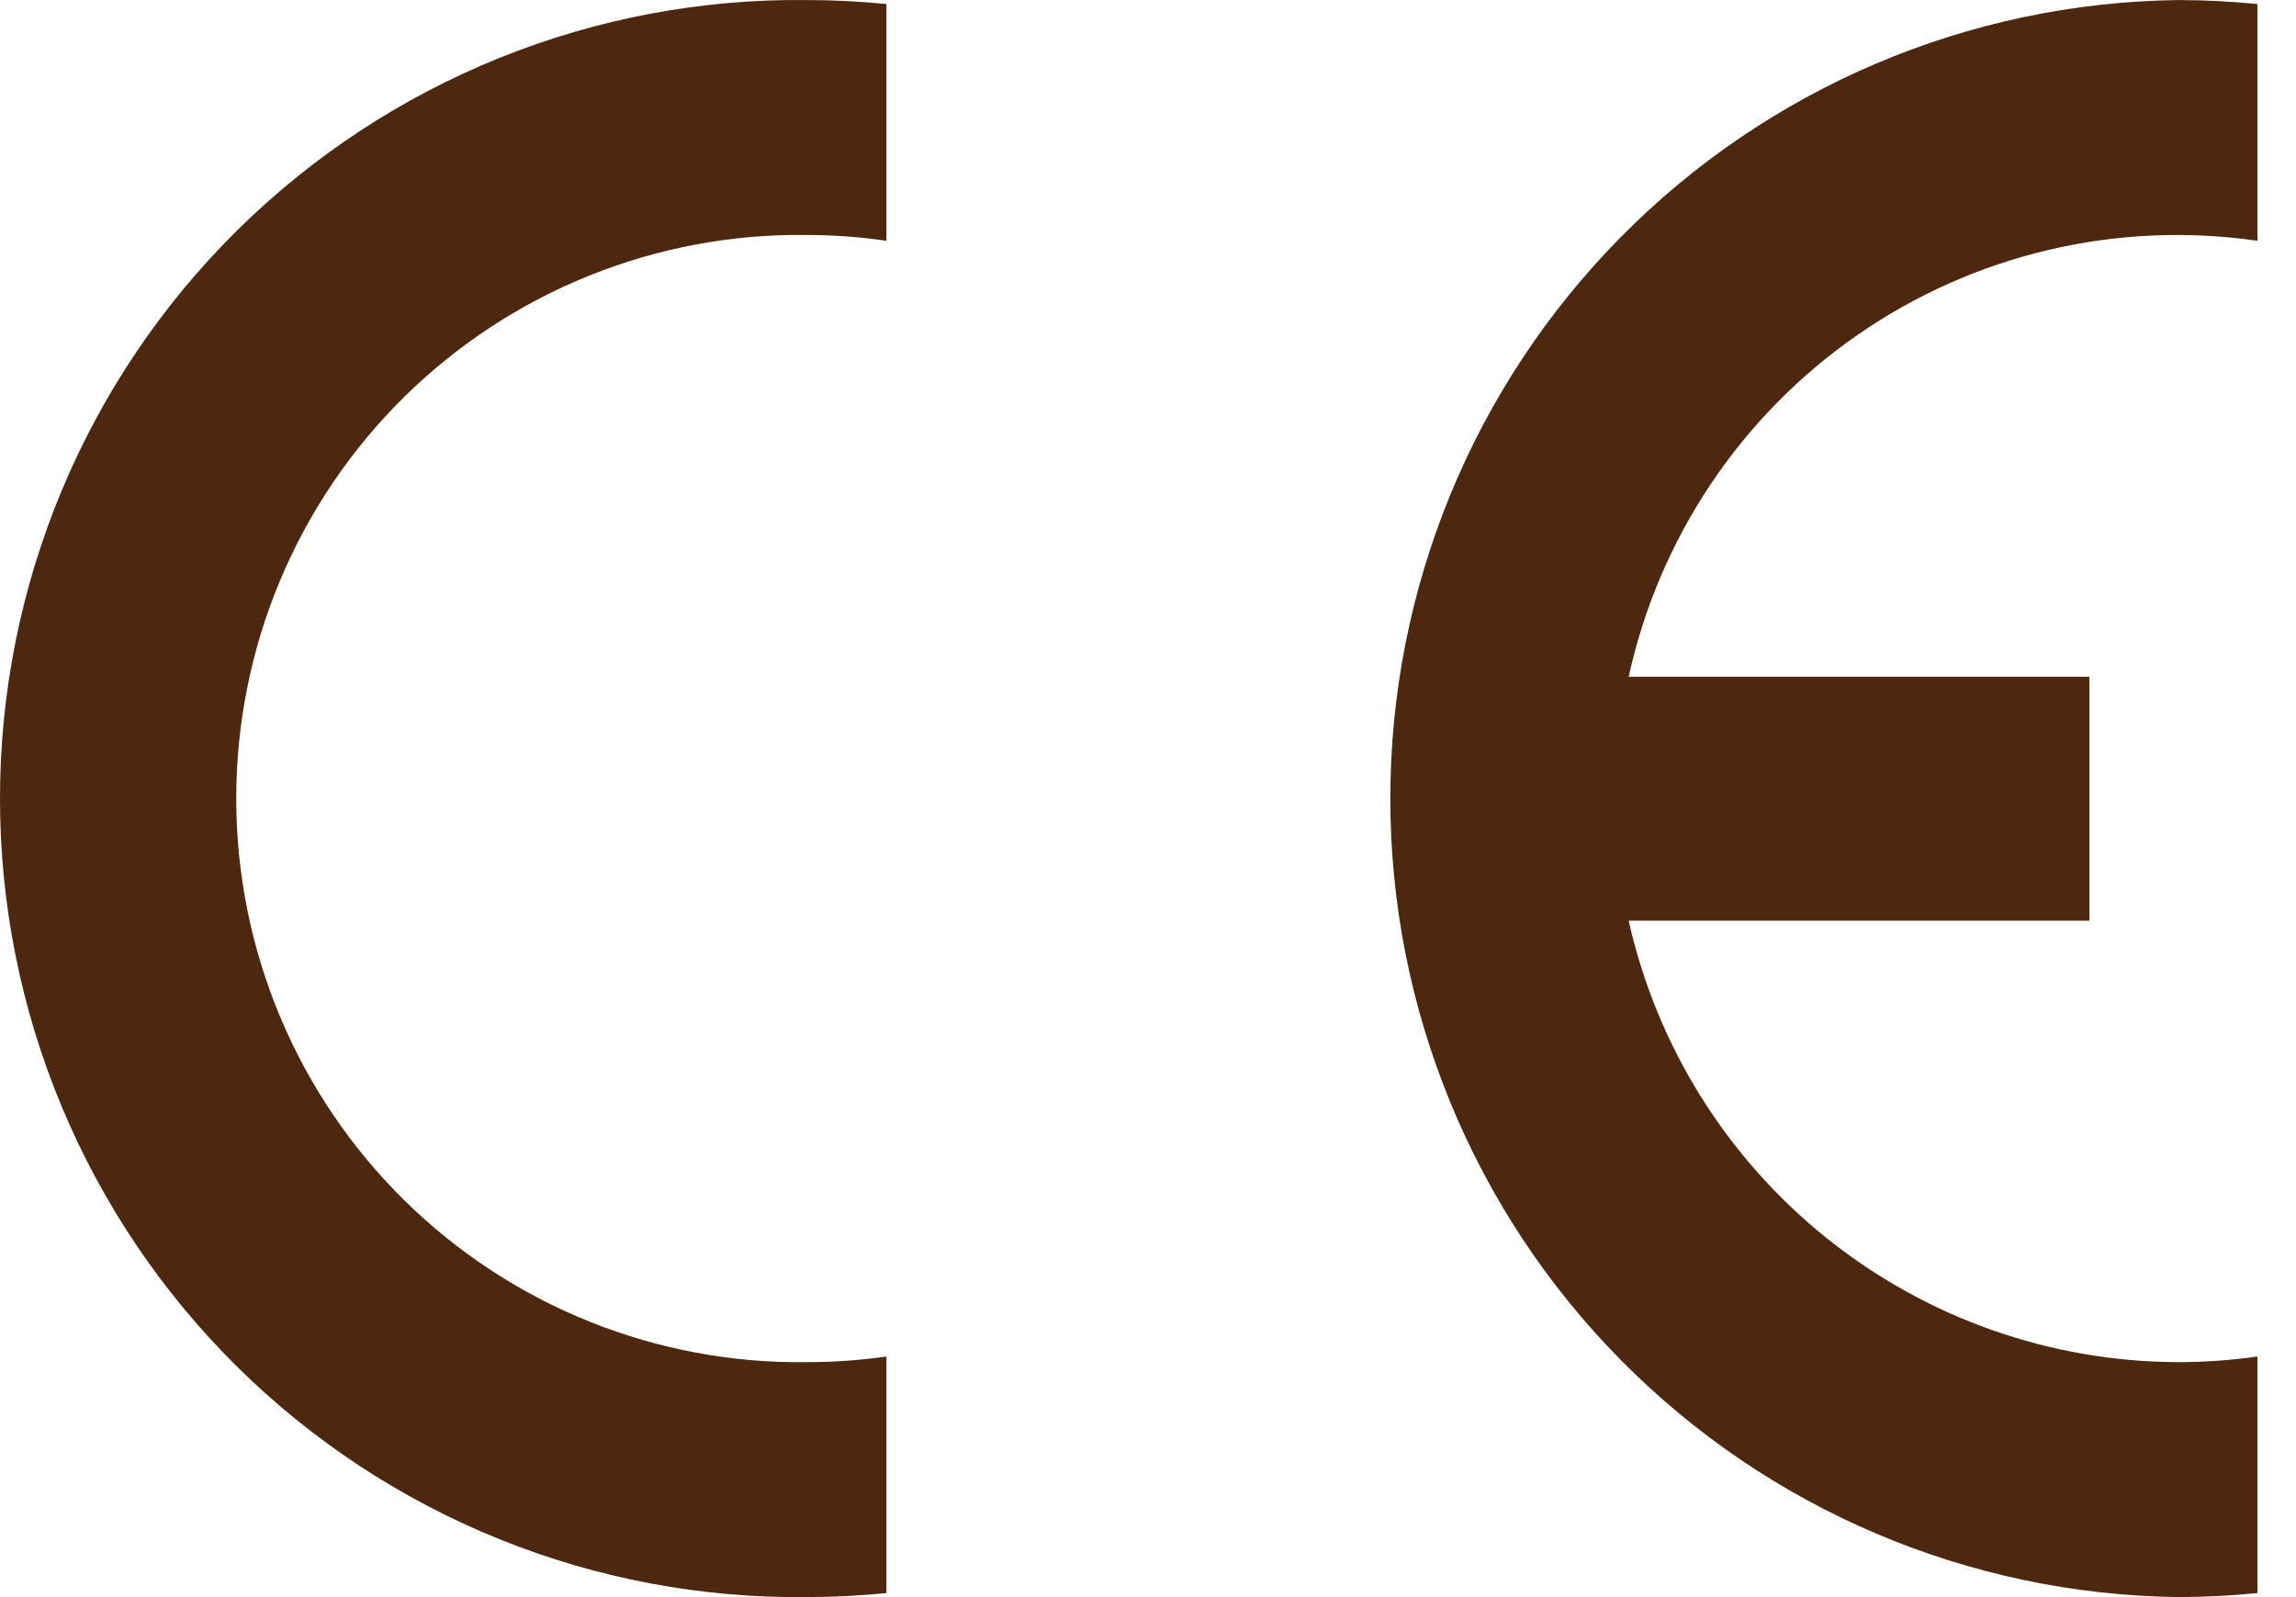 <svg xmlns="http://www.w3.org/2000/svg" fill="none" viewBox="0 0 46 32" height="32" width="46">
<path fill="#4D270E" d="M17.759 27.179V31.919C17.241 31.97 16.712 31.999 16.177 31.999C14.062 32.025 11.963 31.63 10.002 30.838C8.04 30.045 6.255 28.871 4.75 27.383C3.245 25.895 2.051 24.122 1.235 22.168C0.42 20.214 0 18.118 0 16C0 13.882 0.42 11.786 1.235 9.832C2.051 7.878 3.245 6.105 4.75 4.617C6.255 3.129 8.04 1.955 10.002 1.162C11.963 0.37 14.062 -0.025 16.177 0.001C16.712 0.001 17.241 0.03 17.759 0.081V4.824C17.235 4.747 16.706 4.709 16.177 4.708C14.682 4.686 13.198 4.962 11.81 5.52C10.423 6.077 9.16 6.906 8.095 7.956C7.03 9.007 6.184 10.259 5.607 11.64C5.03 13.021 4.733 14.503 4.733 16C4.733 17.497 5.03 18.979 5.607 20.36C6.184 21.741 7.03 22.993 8.095 24.044C9.16 25.094 10.423 25.923 11.81 26.48C13.198 27.038 14.682 27.314 16.177 27.292C16.706 27.292 17.235 27.254 17.759 27.179Z" clip-rule="evenodd" fill-rule="evenodd"></path>
<path fill="#4D270E" d="M32.63 13.56L41.861 13.56V18.447H32.63C33.192 20.953 34.588 23.193 36.588 24.8C38.589 26.407 41.075 27.286 43.64 27.292C44.171 27.292 44.701 27.254 45.227 27.179V31.919C44.704 31.97 44.175 31.999 43.64 31.999C39.436 31.947 35.422 30.239 32.467 27.244C29.512 24.249 27.855 20.209 27.855 16C27.855 11.791 29.512 7.751 32.467 4.756C35.422 1.761 39.436 0.053 43.64 0.001C44.175 0.001 44.704 0.03 45.227 0.081V4.824C42.413 4.417 39.55 5.091 37.213 6.712C34.876 8.333 33.239 10.78 32.63 13.56Z" clip-rule="evenodd" fill-rule="evenodd"></path>
</svg>
